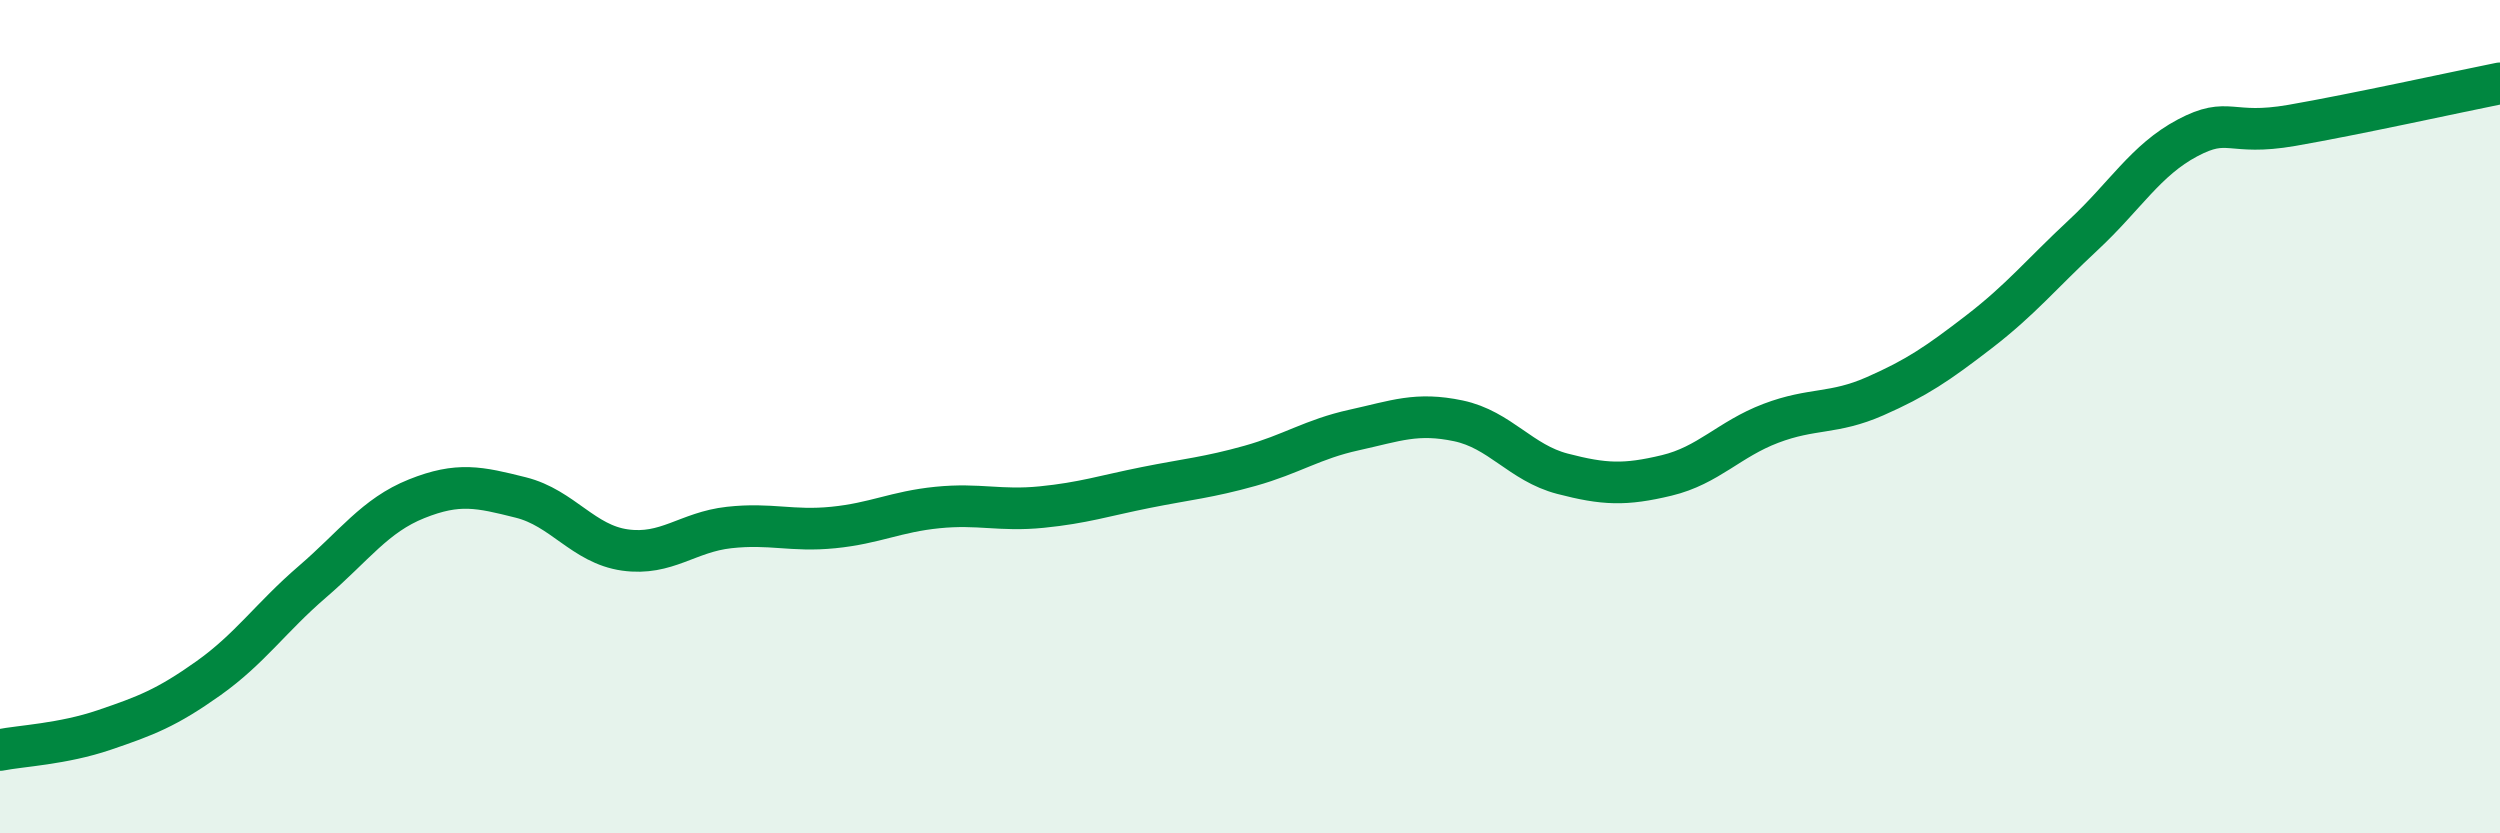 
    <svg width="60" height="20" viewBox="0 0 60 20" xmlns="http://www.w3.org/2000/svg">
      <path
        d="M 0,18 C 0.5,17.9 1.5,17.86 2.5,17.52 C 3.5,17.18 4,16.99 5,16.28 C 6,15.57 6.5,14.82 7.5,13.96 C 8.5,13.1 9,12.37 10,11.97 C 11,11.57 11.5,11.69 12.5,11.94 C 13.5,12.19 14,13.06 15,13.2 C 16,13.34 16.5,12.77 17.5,12.66 C 18.5,12.55 19,12.76 20,12.66 C 21,12.56 21.5,12.28 22.5,12.18 C 23.5,12.08 24,12.27 25,12.17 C 26,12.07 26.5,11.9 27.5,11.7 C 28.5,11.5 29,11.46 30,11.18 C 31,10.9 31.5,10.54 32.5,10.32 C 33.5,10.1 34,9.89 35,10.1 C 36,10.31 36.5,11.11 37.5,11.37 C 38.5,11.63 39,11.65 40,11.41 C 41,11.17 41.5,10.54 42.5,10.16 C 43.5,9.78 44,9.95 45,9.51 C 46,9.07 46.5,8.73 47.5,7.96 C 48.5,7.19 49,6.57 50,5.64 C 51,4.71 51.5,3.84 52.5,3.31 C 53.5,2.78 53.5,3.27 55,3.01 C 56.5,2.75 59,2.2 60,2L60 20L0 20Z"
        fill="#008740"
        opacity="0.1"
        stroke-linecap="round"
        stroke-linejoin="round"
      />
      <path
        d="M 0,18 C 0.5,17.9 1.5,17.86 2.5,17.52 C 3.5,17.18 4,16.99 5,16.28 C 6,15.57 6.5,14.82 7.5,13.96 C 8.5,13.1 9,12.37 10,11.97 C 11,11.57 11.5,11.69 12.5,11.94 C 13.5,12.19 14,13.06 15,13.2 C 16,13.34 16.5,12.77 17.5,12.66 C 18.5,12.55 19,12.76 20,12.66 C 21,12.56 21.5,12.28 22.5,12.18 C 23.5,12.08 24,12.27 25,12.17 C 26,12.07 26.5,11.9 27.5,11.7 C 28.5,11.5 29,11.46 30,11.18 C 31,10.9 31.5,10.54 32.5,10.32 C 33.5,10.1 34,9.89 35,10.1 C 36,10.31 36.5,11.11 37.5,11.37 C 38.5,11.63 39,11.65 40,11.41 C 41,11.17 41.5,10.54 42.5,10.16 C 43.5,9.78 44,9.95 45,9.51 C 46,9.07 46.5,8.73 47.5,7.96 C 48.5,7.19 49,6.57 50,5.64 C 51,4.71 51.5,3.84 52.5,3.31 C 53.5,2.78 53.5,3.27 55,3.01 C 56.5,2.75 59,2.2 60,2"
        stroke="#008740"
        stroke-width="1"
        fill="none"
        stroke-linecap="round"
        stroke-linejoin="round"
      />
    </svg>
  